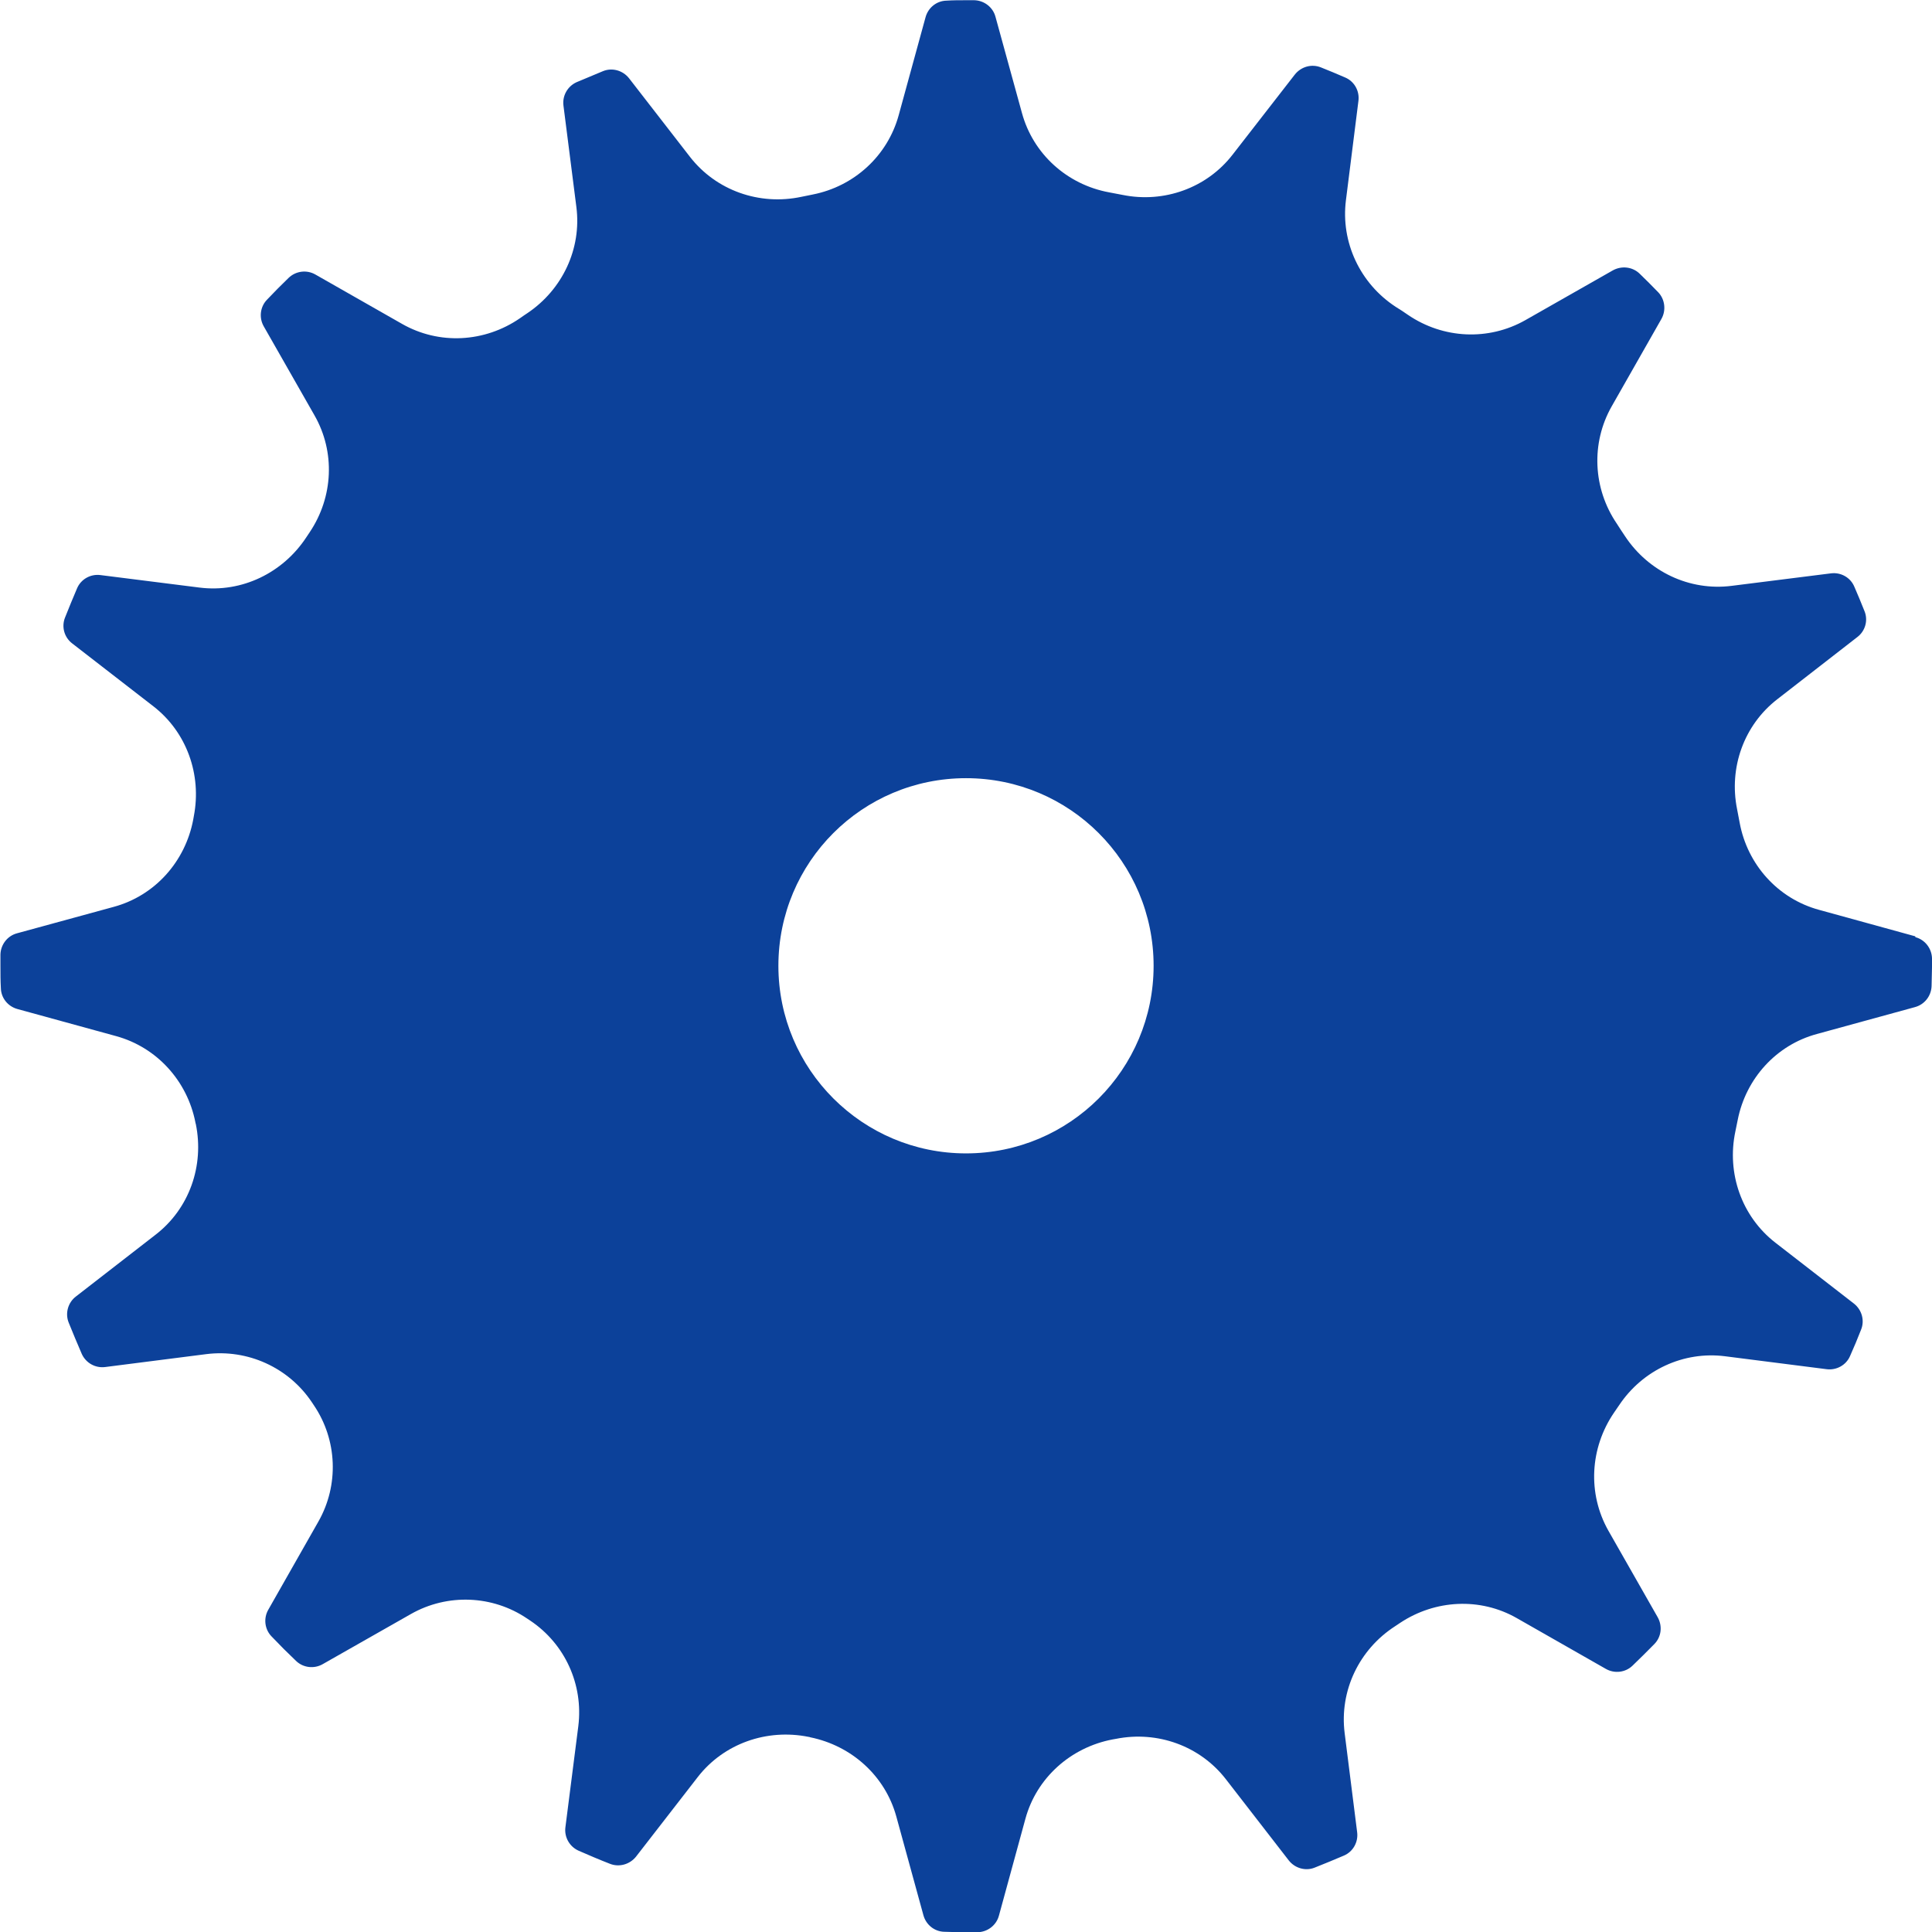 <?xml version="1.0" encoding="UTF-8"?>
<svg xmlns="http://www.w3.org/2000/svg" id="_レイヤー_2" data-name="レイヤー_2" viewBox="0 0 89.8 89.8">
  <defs>
    <style>
      .cls-1 {
        fill: #0c419a;
      }
    </style>
  </defs>
  <g id="GLOBAL">
    <path class="cls-1" d="M89.02,43.52l-4.47-1.23c-1.91-.52-3.33-2.1-3.69-4.05-.04-.21-.08-.42-.12-.63-.39-1.93.32-3.91,1.87-5.11l3.72-2.89c.37-.28.51-.78.33-1.21-.15-.38-.31-.76-.47-1.13-.18-.43-.63-.68-1.09-.62l-4.61.58c-1.96.25-3.87-.66-4.96-2.31-.13-.19-.25-.38-.38-.58-1.11-1.63-1.21-3.74-.24-5.45l2.31-4.06c.23-.4.17-.92-.15-1.25-.28-.29-.57-.58-.86-.86-.33-.32-.84-.38-1.25-.15l-4.06,2.31c-1.71.97-3.82.87-5.45-.24-.19-.13-.38-.26-.58-.38-1.65-1.08-2.56-3-2.31-4.96l.58-4.61c.06-.46-.19-.91-.62-1.09-.37-.16-.75-.32-1.13-.47-.43-.17-.92-.03-1.21.34l-2.89,3.72c-1.2,1.55-3.19,2.26-5.11,1.87-.21-.04-.42-.08-.63-.12-1.95-.36-3.53-1.78-4.05-3.69l-1.23-4.47c-.12-.45-.53-.76-.99-.77-.13,0-.26,0-.39,0-.3,0-.6,0-.9.02-.46.01-.85.33-.97.77l-1.25,4.56c-.52,1.89-2.07,3.3-3.99,3.68-.18.04-.36.07-.54.11-1.94.41-3.95-.29-5.17-1.86l-2.83-3.65c-.29-.37-.79-.51-1.22-.33-.41.17-.81.34-1.22.51-.42.19-.67.63-.61,1.09l.6,4.71c.25,1.94-.65,3.84-2.27,4.93-.12.08-.24.16-.35.24-1.64,1.13-3.76,1.25-5.49.26l-4.02-2.29c-.4-.23-.91-.17-1.25.16-.34.33-.67.66-1,1.01-.32.33-.38.84-.15,1.24l2.36,4.14c.97,1.7.87,3.79-.22,5.42-.05.08-.11.16-.16.24-1.09,1.66-3,2.59-4.97,2.34l-4.6-.58c-.46-.06-.91.19-1.09.62-.19.45-.38.9-.56,1.36-.17.43-.03.92.34,1.2l3.77,2.92c1.55,1.2,2.25,3.18,1.88,5.1-.01.06-.02.12-.03.17-.37,1.95-1.78,3.53-3.69,4.05l-4.5,1.23c-.45.12-.76.53-.77.99,0,.17,0,.35,0,.52,0,.35,0,.69.02,1.04.01.46.33.85.77.97l4.59,1.26c1.89.52,3.3,2.08,3.68,4,0,.03.01.05.02.08.4,1.94-.3,3.94-1.87,5.15l-3.7,2.87c-.37.28-.51.78-.34,1.21.2.49.4.98.61,1.46.19.42.63.67,1.09.61l4.7-.6c1.92-.24,3.82.62,4.9,2.23.03.05.07.1.1.15,1.09,1.61,1.17,3.71.21,5.4l-2.33,4.1c-.23.4-.17.91.15,1.24.37.39.75.77,1.14,1.14.33.32.84.38,1.24.15l4.1-2.33c1.69-.96,3.79-.88,5.4.21.05.03.1.07.15.1,1.61,1.08,2.47,2.97,2.23,4.9l-.6,4.7c-.06.46.19.9.61,1.09.48.21.97.42,1.46.61.43.17.92.03,1.21-.33l2.87-3.7c1.21-1.56,3.21-2.26,5.15-1.87.03,0,.05.01.08.02,1.92.39,3.48,1.79,4,3.68l1.26,4.59c.12.44.51.76.97.77.34.01.69.02,1.03.02.18,0,.35,0,.52,0,.46-.01.87-.32.99-.77l1.23-4.5c.52-1.91,2.11-3.32,4.05-3.69.06-.01.12-.02.17-.03,1.92-.38,3.9.33,5.1,1.88l2.92,3.77c.28.36.77.51,1.2.34.46-.18.91-.37,1.36-.56.43-.18.68-.63.62-1.09l-.58-4.6c-.25-1.97.67-3.89,2.34-4.97.08-.05.16-.11.24-.16,1.63-1.08,3.72-1.19,5.42-.22l4.14,2.36c.4.23.91.17,1.24-.15.34-.33.68-.66,1.01-1,.33-.33.39-.84.16-1.25l-2.29-4.02c-.98-1.73-.86-3.85.26-5.49.08-.12.16-.23.24-.35,1.09-1.63,2.99-2.52,4.93-2.27l4.71.6c.46.06.91-.19,1.09-.61.18-.4.35-.81.51-1.22.18-.43.04-.93-.33-1.22l-3.65-2.83c-1.57-1.22-2.27-3.23-1.86-5.17.04-.18.07-.36.11-.54.38-1.92,1.79-3.48,3.68-3.99l4.56-1.25c.44-.12.75-.51.77-.97,0-.3.02-.6.02-.9,0-.13,0-.26,0-.39-.01-.46-.32-.87-.77-.99ZM44.9,53.61c-4.81,0-8.72-3.9-8.72-8.72s3.9-8.72,8.72-8.72,8.72,3.9,8.72,8.72-3.9,8.72-8.72,8.72Z"></path>
  </g>
</svg>

